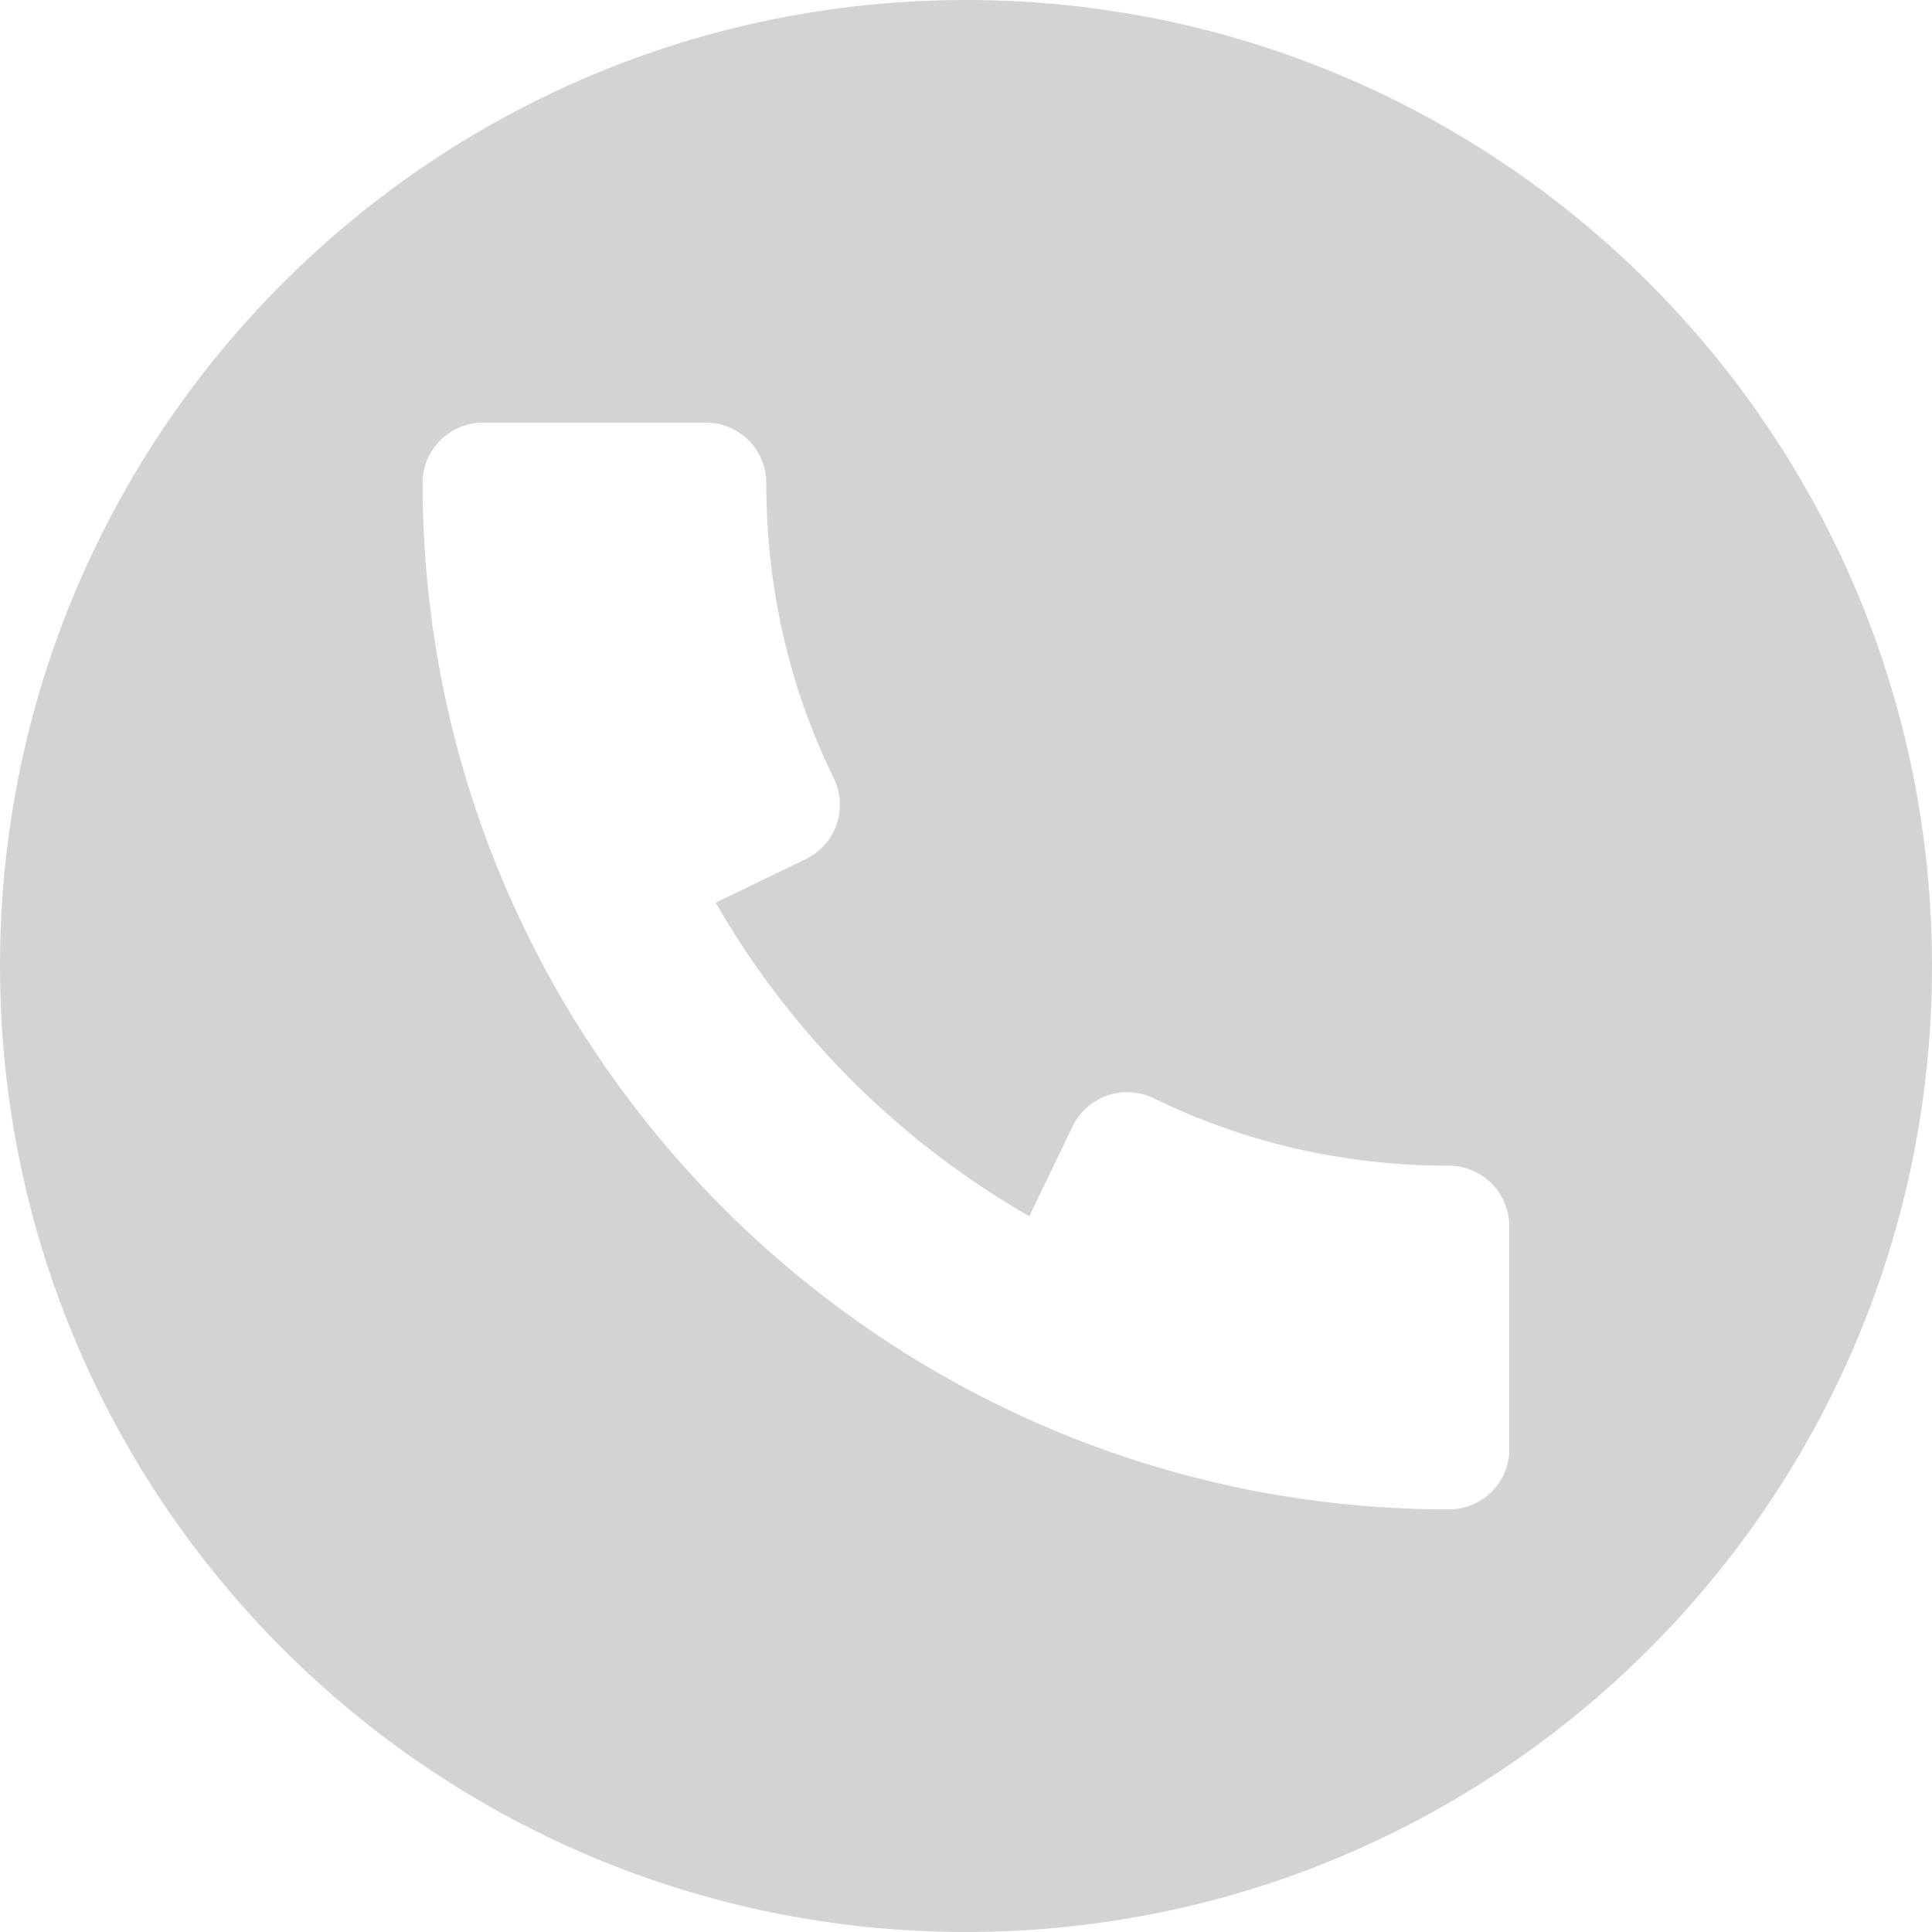 <svg width="46" height="46" viewBox="0 0 46 46" fill="none" xmlns="http://www.w3.org/2000/svg">
<g clip-path="url(#clip0_4281_165)">
<path d="M23 0C10.298 0 0 10.298 0 23C0 35.702 10.298 46 23 46C35.702 46 46 35.702 46 23C46 10.298 35.702 0 23 0ZM34.5 35.938C21.025 35.938 10.062 24.975 10.062 11.5C10.062 10.707 10.707 10.062 11.5 10.062H16.807C17.601 10.062 18.245 10.707 18.245 11.5C18.245 13.984 18.785 16.35 19.852 18.529C20.021 18.874 20.044 19.268 19.918 19.631C19.794 19.993 19.53 20.289 19.185 20.456L17.04 21.491C18.826 24.599 21.401 27.177 24.506 28.957L25.541 26.815C25.708 26.47 26.004 26.209 26.367 26.082C26.729 25.958 27.126 25.981 27.468 26.148C29.653 27.215 32.016 27.755 34.497 27.755C35.291 27.755 35.935 28.399 35.935 29.193V34.5H35.938C35.938 35.294 35.294 35.938 34.5 35.938Z" fill="#D3D3D3"/>
</g>
<defs>
<clipPath id="clip0_4281_165">
<rect width="46" height="46" fill="white"/>
</clipPath>
</defs>
</svg>

